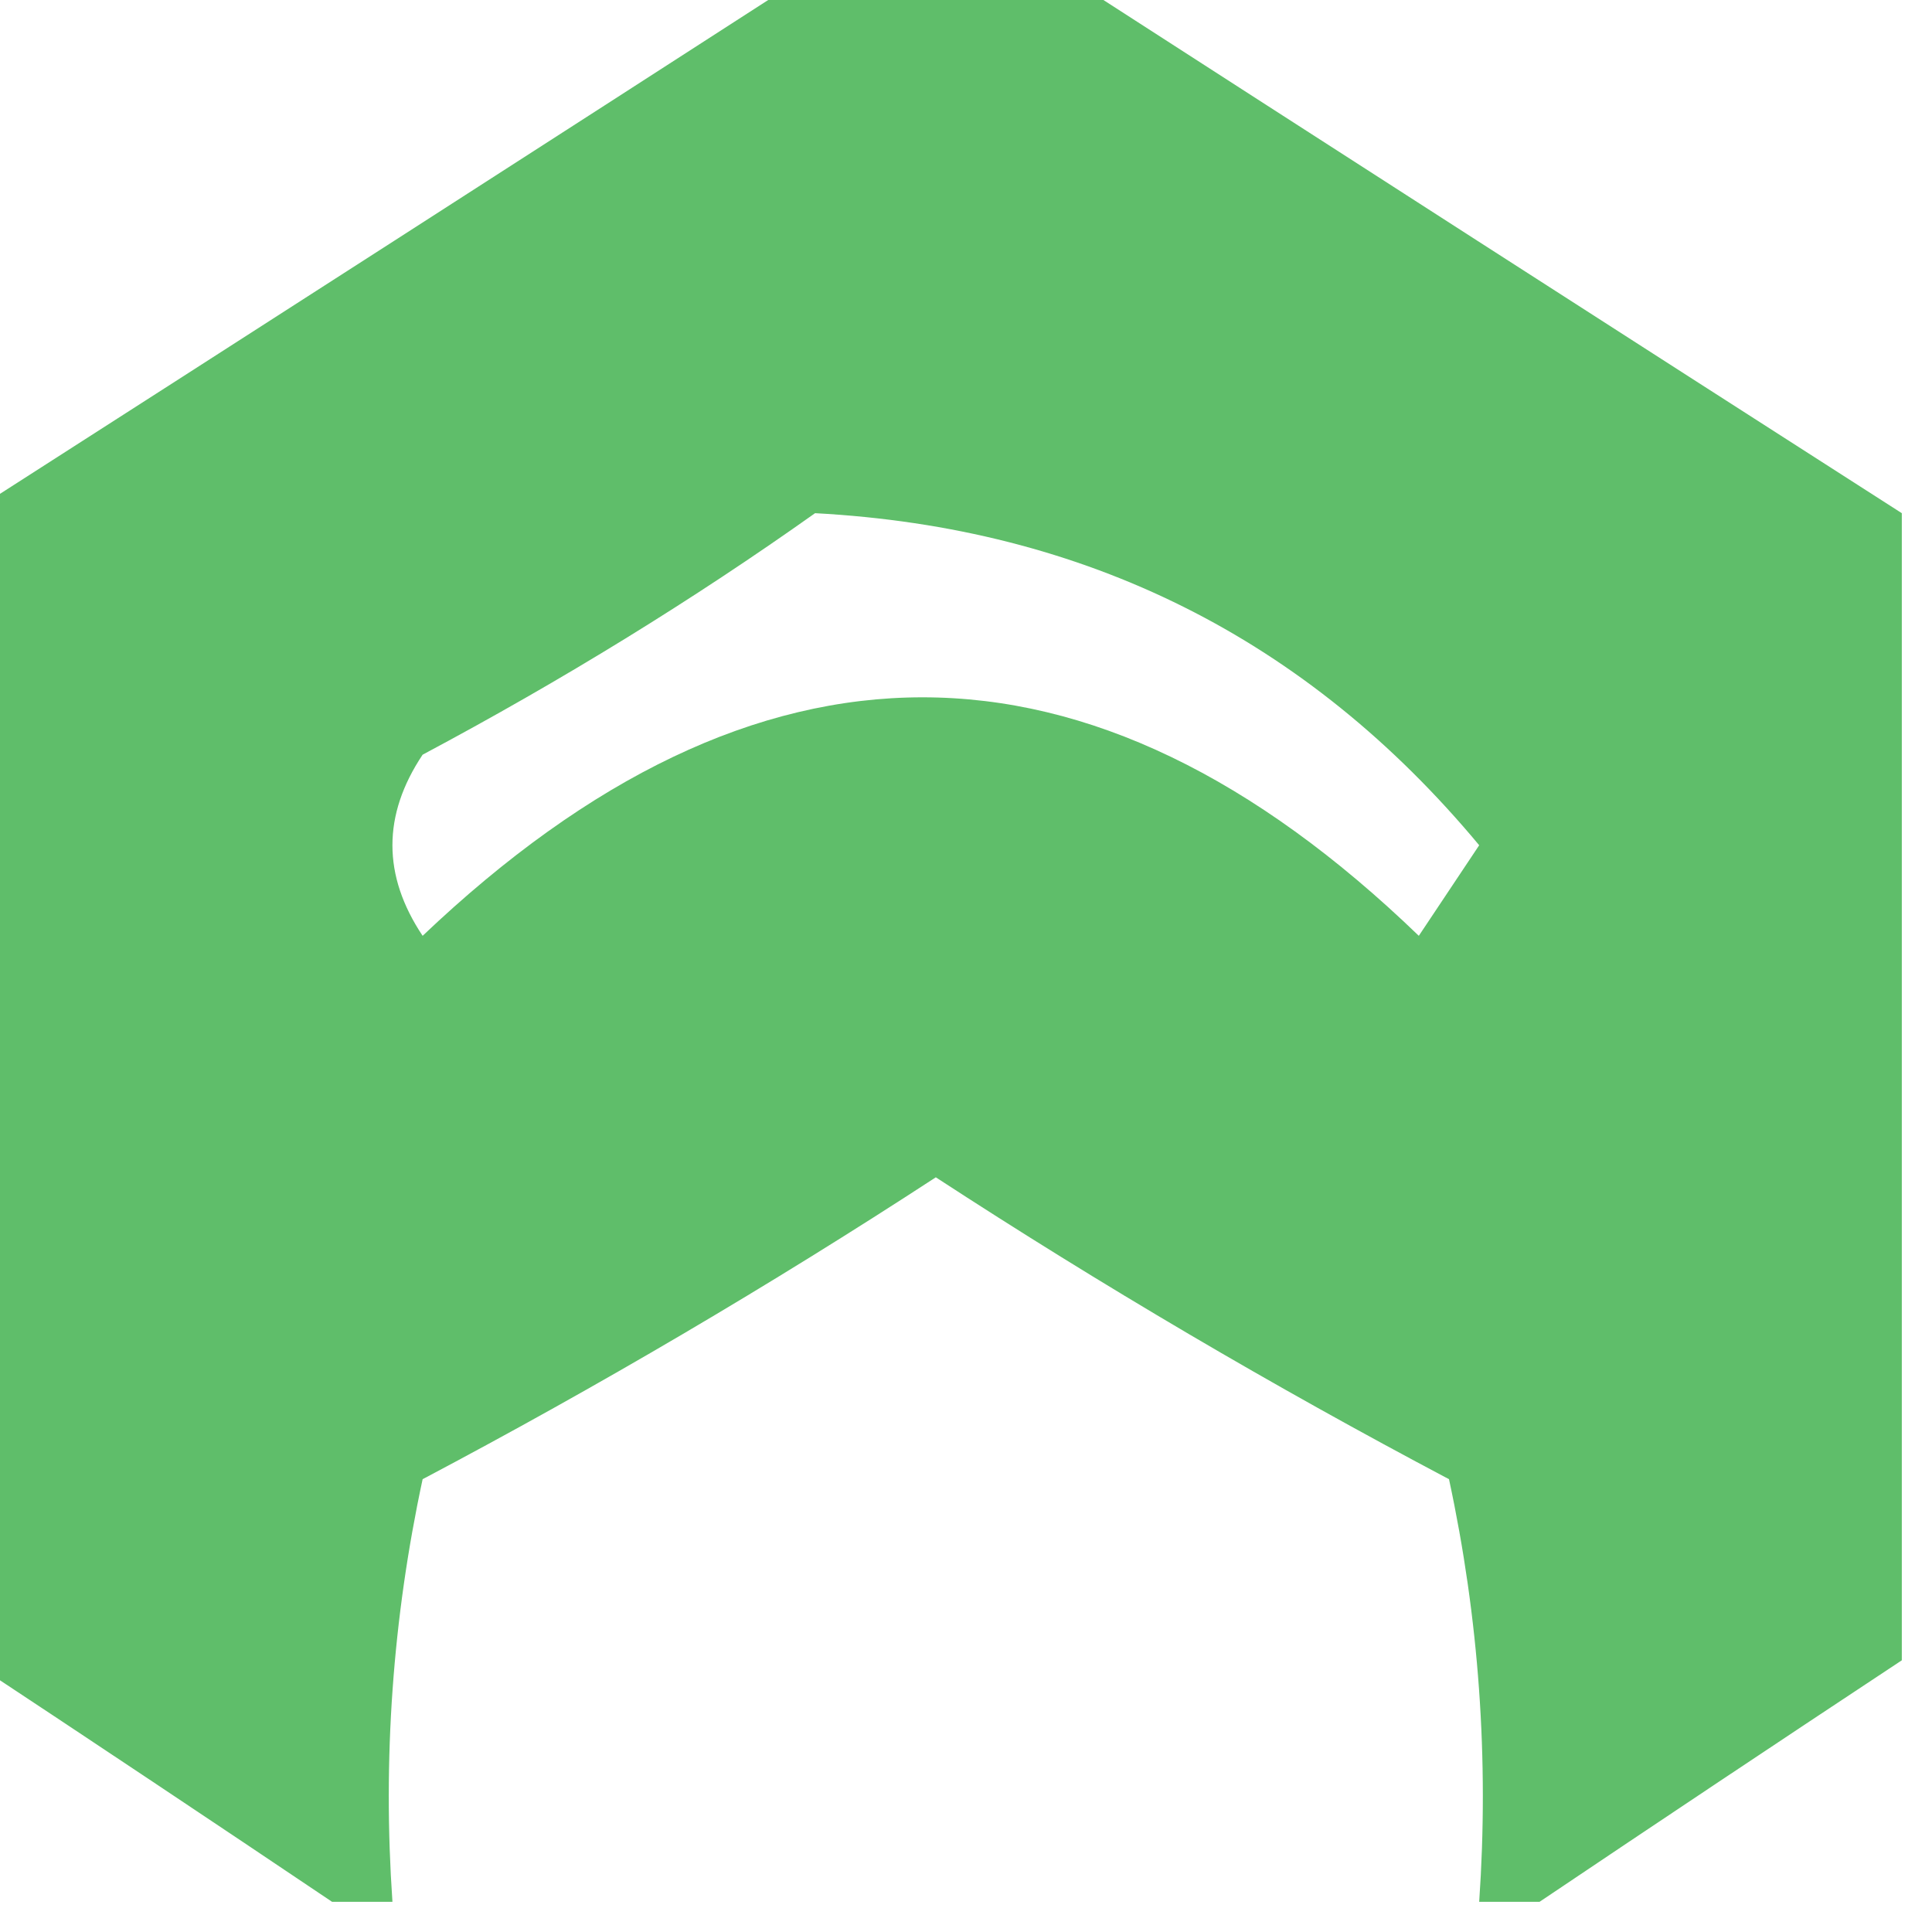<?xml version="1.0" encoding="UTF-8"?>
<!DOCTYPE svg PUBLIC "-//W3C//DTD SVG 1.1//EN" "http://www.w3.org/Graphics/SVG/1.1/DTD/svg11.dtd">
<svg xmlns="http://www.w3.org/2000/svg" version="1.1" width="32px" height="32px" style="shape-rendering:geometricPrecision; text-rendering:geometricPrecision; image-rendering:optimizeQuality; fill-rule:evenodd; clip-rule:evenodd" xmlns:xlink="http://www.w3.org/1999/xlink">
<g><path style="opacity:0.907" fill="#50b85c" d="M 13.5,-0.5 C 14.833,-0.5 16.167,-0.5 17.5,-0.5C 22.13,2.486 26.797,5.486 31.5,8.5C 31.5,14.833 31.5,21.167 31.5,27.5C 29.463,28.846 27.463,30.18 25.5,31.5C 25.167,31.5 24.833,31.5 24.5,31.5C 24.663,29.143 24.497,26.81 24,24.5C 21.084,22.959 18.251,21.293 15.5,19.5C 12.749,21.293 9.916,22.959 7,24.5C 6.503,26.81 6.337,29.143 6.5,31.5C 6.167,31.5 5.833,31.5 5.5,31.5C 3.537,30.18 1.537,28.846 -0.5,27.5C -0.5,21.167 -0.5,14.833 -0.5,8.5C 4.203,5.486 8.87,2.486 13.5,-0.5 Z M 13.5,8.5 C 17.982,8.741 21.649,10.574 24.5,14C 24.167,14.5 23.833,15 23.5,15.5C 18.04,10.233 12.54,10.233 7,15.5C 6.333,14.5 6.333,13.5 7,12.5C 9.314,11.267 11.481,9.933 13.5,8.5 Z"/></g>
</svg>
